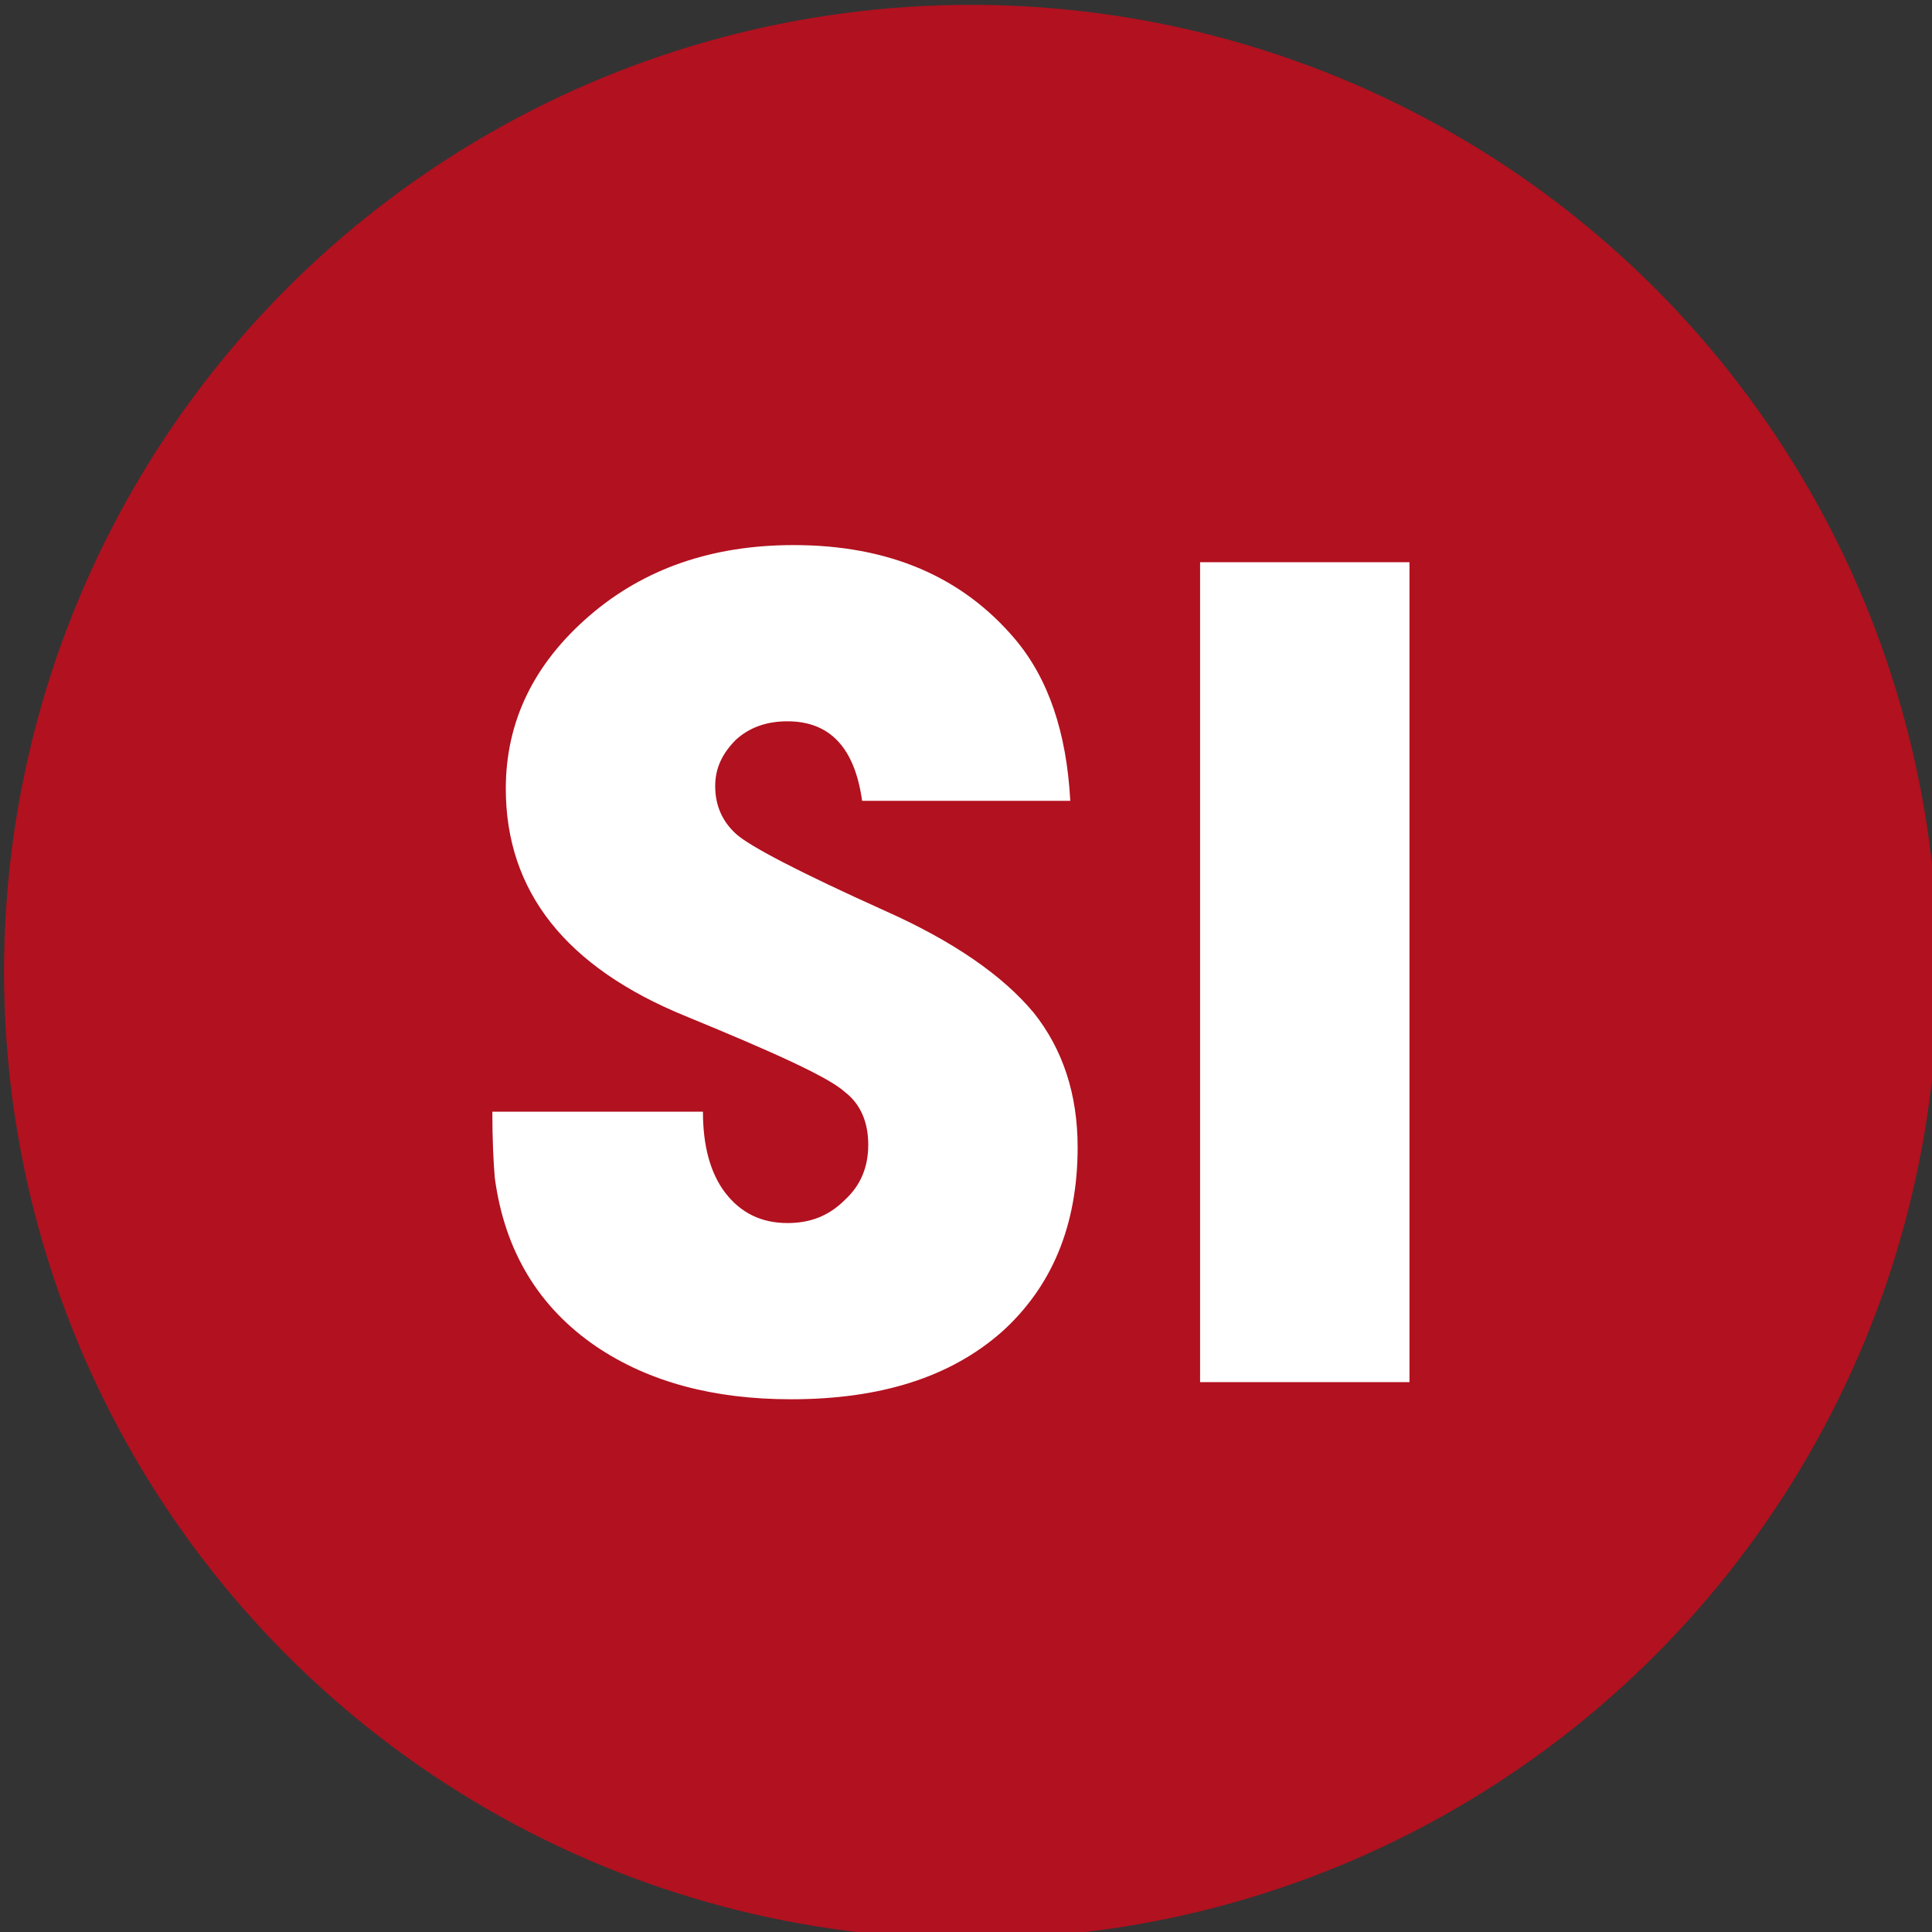 <?xml version="1.0" encoding="UTF-8" standalone="no"?>
<!DOCTYPE svg PUBLIC "-//W3C//DTD SVG 1.1//EN" "http://www.w3.org/Graphics/SVG/1.1/DTD/svg11.dtd">
<svg width="100%" height="100%" viewBox="0 0 128 128" version="1.1" xmlns="http://www.w3.org/2000/svg" xmlns:xlink="http://www.w3.org/1999/xlink" xml:space="preserve" xmlns:serif="http://www.serif.com/" style="fill-rule:evenodd;clip-rule:evenodd;stroke-linejoin:round;stroke-miterlimit:2;">
    <rect x="0" y="0" width="128" height="128" fill="#333333" stroke="none"/>
    <g transform="matrix(1,0,0,1,-64.561,-278.872)">
        <g>
            <g transform="matrix(0.424,0,0,0.424,-200.938,-40.962)">
                <circle cx="777.902" cy="906.178" r="151.095" style="fill:rgb(178,17,31);"/>
            </g>
            <g transform="matrix(0.495,0,0,0.697,28.133,177.385)">
                <g transform="matrix(163.889,0,0,116.324,137.193,276.983)">
                    <path d="M0.486,-0.475L0.316,-0.475C0.31,-0.518 0.29,-0.54 0.255,-0.54C0.238,-0.54 0.224,-0.535 0.213,-0.525C0.202,-0.514 0.196,-0.502 0.196,-0.487C0.196,-0.471 0.202,-0.458 0.213,-0.448C0.224,-0.438 0.264,-0.417 0.335,-0.385C0.391,-0.36 0.431,-0.332 0.456,-0.302C0.48,-0.272 0.492,-0.235 0.492,-0.192C0.492,-0.128 0.471,-0.078 0.43,-0.041C0.388,-0.004 0.331,0.014 0.258,0.014C0.195,0.014 0.142,0 0.099,-0.029C0.052,-0.061 0.024,-0.107 0.016,-0.167C0.015,-0.179 0.014,-0.197 0.014,-0.221L0.186,-0.221C0.186,-0.193 0.192,-0.171 0.204,-0.155C0.217,-0.138 0.234,-0.13 0.255,-0.13C0.274,-0.13 0.289,-0.136 0.302,-0.149C0.315,-0.161 0.321,-0.176 0.321,-0.194C0.321,-0.212 0.315,-0.227 0.302,-0.237C0.289,-0.249 0.245,-0.269 0.172,-0.299C0.074,-0.339 0.025,-0.401 0.025,-0.485C0.025,-0.54 0.048,-0.587 0.093,-0.626C0.138,-0.665 0.194,-0.684 0.26,-0.684C0.338,-0.684 0.398,-0.658 0.441,-0.607C0.468,-0.575 0.483,-0.531 0.486,-0.475Z" style="fill:white;fill-rule:nonzero;"/>
                </g>
                <g transform="matrix(163.889,0,0,116.324,224.874,276.983)">
                    <rect x="0.057" y="-0.67" width="0.171" height="0.67" style="fill:white;fill-rule:nonzero;"/>
                </g>
            </g>
        </g>
    </g>
</svg>
